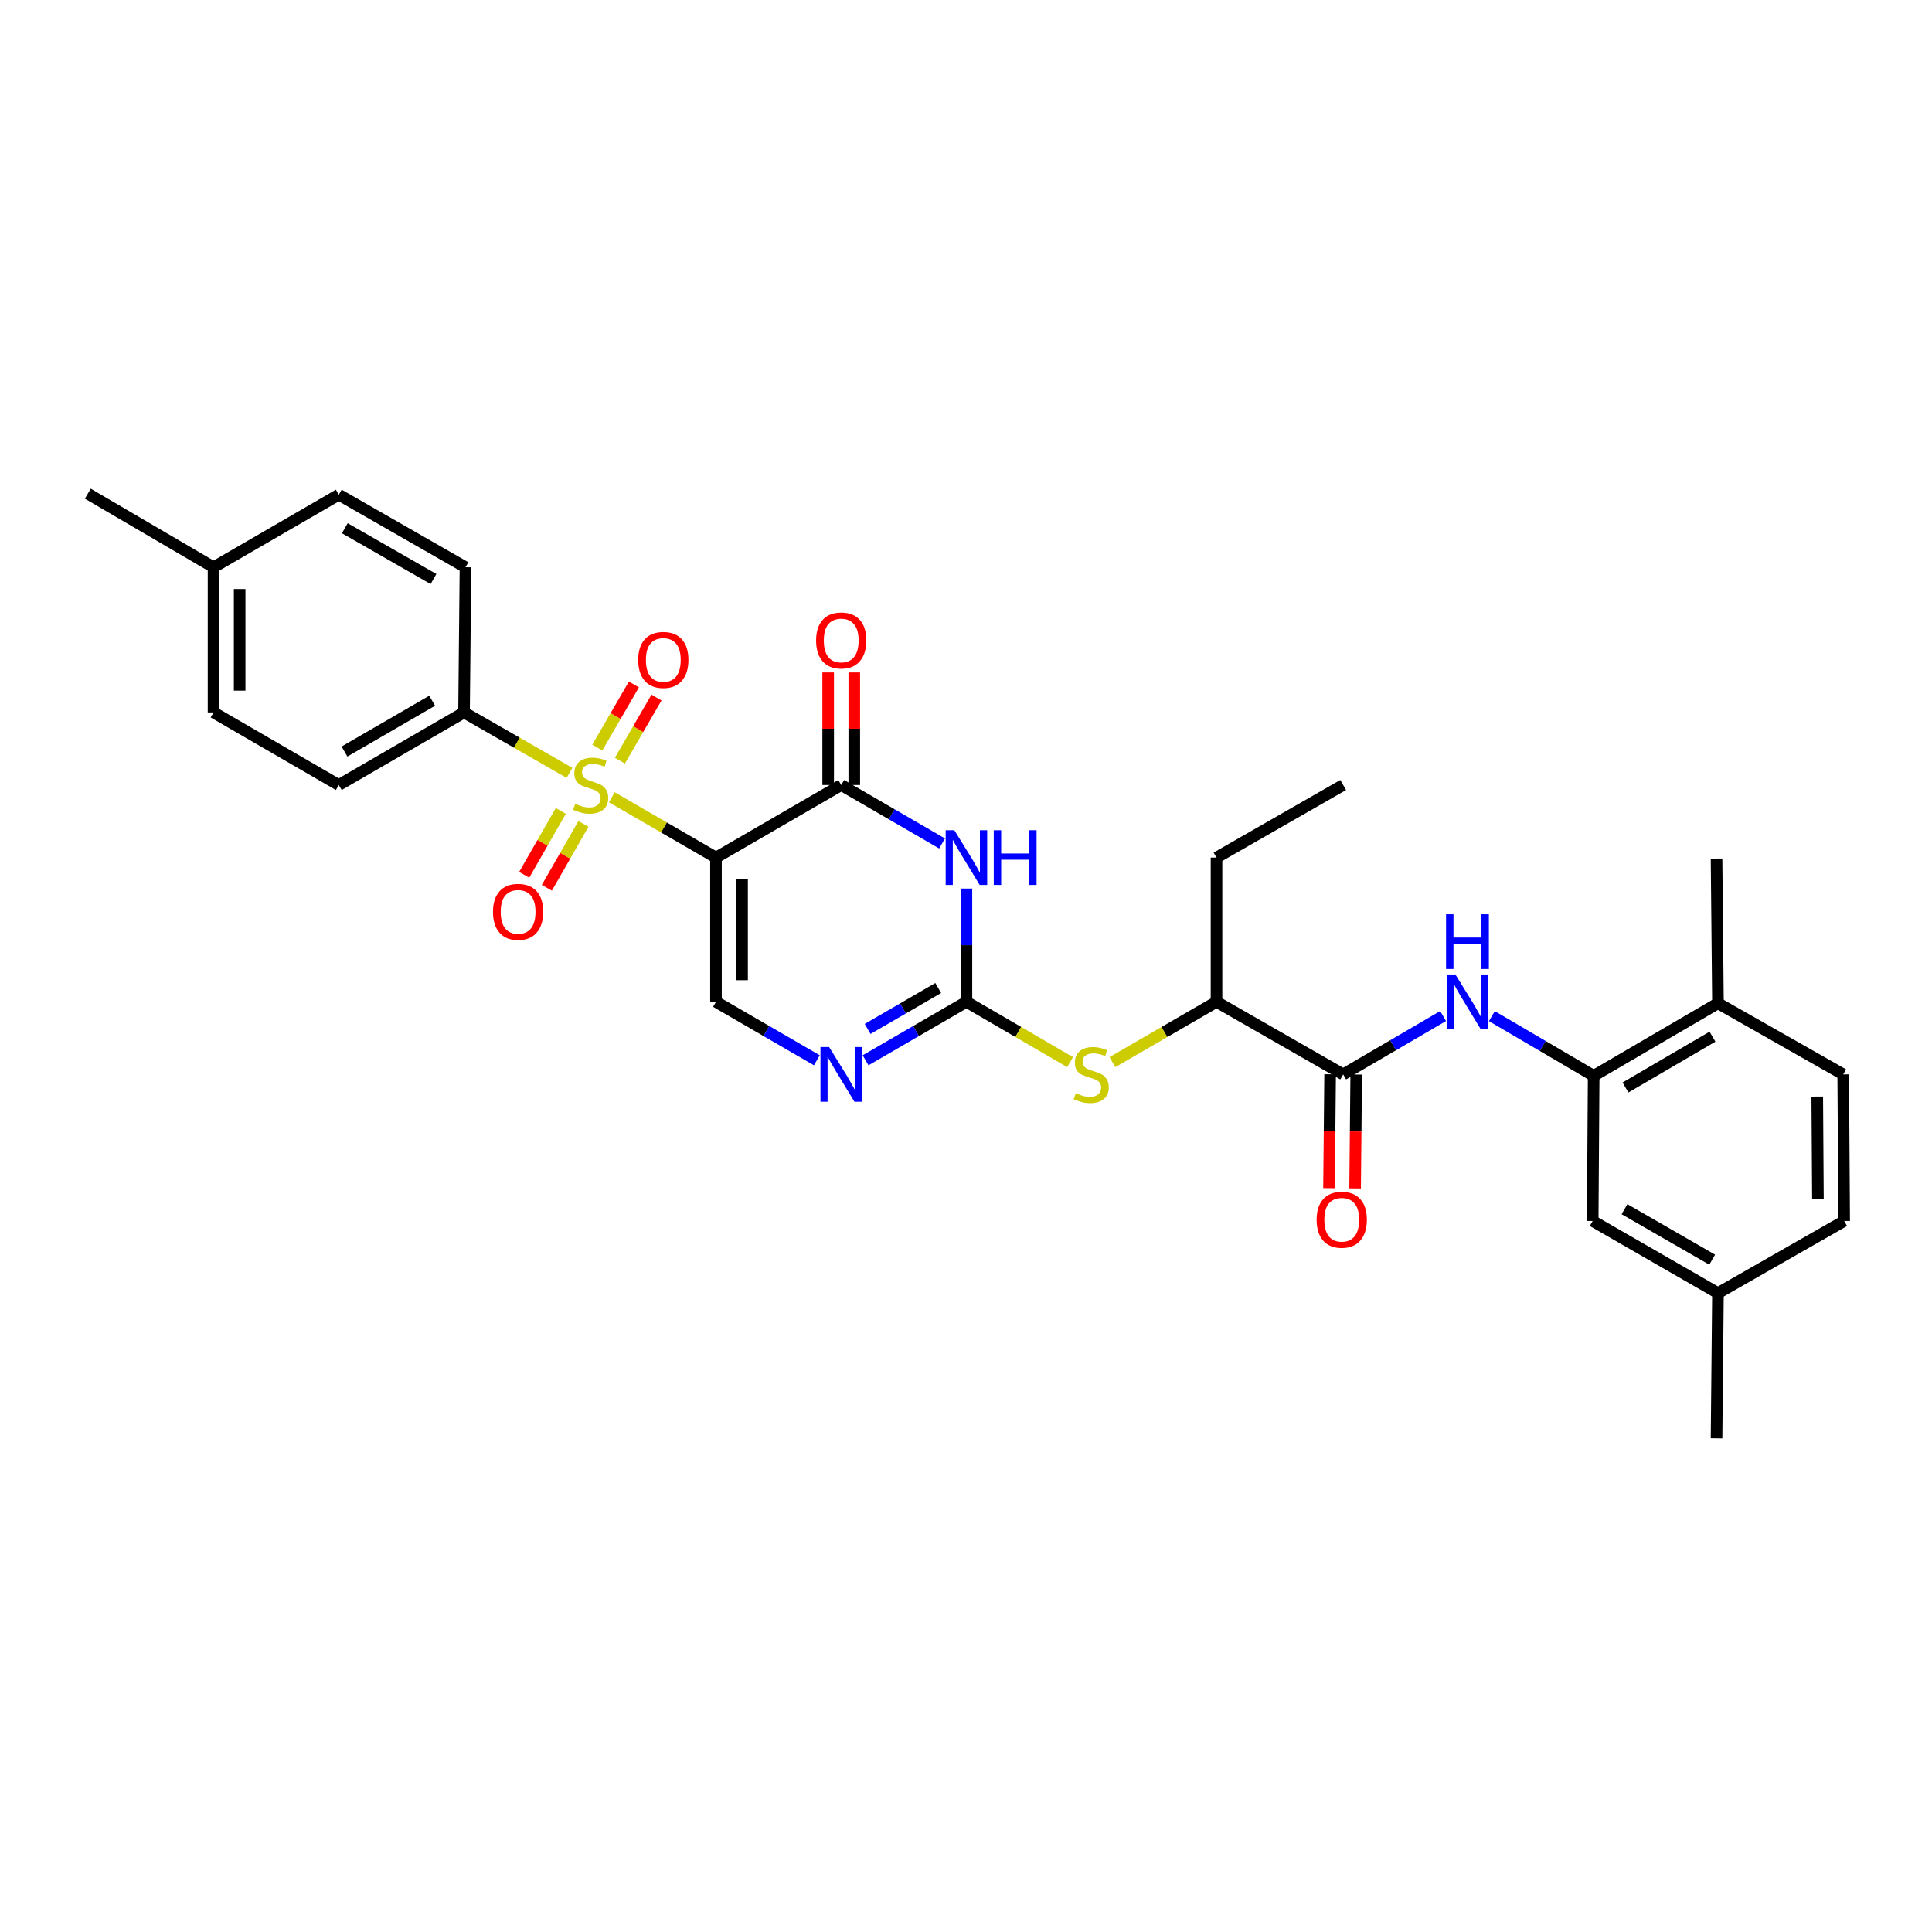 <?xml version='1.0' encoding='iso-8859-1'?>
<svg version='1.1' baseProfile='full'
              xmlns='http://www.w3.org/2000/svg'
                      xmlns:rdkit='http://www.rdkit.org/xml'
                      xmlns:xlink='http://www.w3.org/1999/xlink'
                  xml:space='preserve'
width='1000px' height='1000px' viewBox='0 0 1000 1000'>
<!-- END OF HEADER -->
<rect style='opacity:1.0;fill:#FFFFFF;stroke:none' width='1000' height='1000' x='0' y='0'> </rect>
<path class='bond-0' d='M 370.587,443.895 L 343.639,428.281' style='fill:none;fill-rule:evenodd;stroke:#000000;stroke-width:6px;stroke-linecap:butt;stroke-linejoin:miter;stroke-opacity:1' />
<path class='bond-0' d='M 343.639,428.281 L 316.691,412.668' style='fill:none;fill-rule:evenodd;stroke:#CCCC00;stroke-width:6px;stroke-linecap:butt;stroke-linejoin:miter;stroke-opacity:1' />
<path class='bond-2' d='M 370.587,443.895 L 435.413,406.321' style='fill:none;fill-rule:evenodd;stroke:#000000;stroke-width:6px;stroke-linecap:butt;stroke-linejoin:miter;stroke-opacity:1' />
<path class='bond-4' d='M 370.587,443.895 L 370.587,518.539' style='fill:none;fill-rule:evenodd;stroke:#000000;stroke-width:6px;stroke-linecap:butt;stroke-linejoin:miter;stroke-opacity:1' />
<path class='bond-4' d='M 384.097,455.091 L 384.097,507.342' style='fill:none;fill-rule:evenodd;stroke:#000000;stroke-width:6px;stroke-linecap:butt;stroke-linejoin:miter;stroke-opacity:1' />
<path class='bond-10' d='M 294.768,400.034 L 267.475,384.391' style='fill:none;fill-rule:evenodd;stroke:#CCCC00;stroke-width:6px;stroke-linecap:butt;stroke-linejoin:miter;stroke-opacity:1' />
<path class='bond-10' d='M 267.475,384.391 L 240.183,368.748' style='fill:none;fill-rule:evenodd;stroke:#000000;stroke-width:6px;stroke-linecap:butt;stroke-linejoin:miter;stroke-opacity:1' />
<path class='bond-11' d='M 290.269,419.732 L 280.794,436.27' style='fill:none;fill-rule:evenodd;stroke:#CCCC00;stroke-width:6px;stroke-linecap:butt;stroke-linejoin:miter;stroke-opacity:1' />
<path class='bond-11' d='M 280.794,436.27 L 271.32,452.807' style='fill:none;fill-rule:evenodd;stroke:#FF0000;stroke-width:6px;stroke-linecap:butt;stroke-linejoin:miter;stroke-opacity:1' />
<path class='bond-11' d='M 301.991,426.449 L 292.517,442.986' style='fill:none;fill-rule:evenodd;stroke:#CCCC00;stroke-width:6px;stroke-linecap:butt;stroke-linejoin:miter;stroke-opacity:1' />
<path class='bond-11' d='M 292.517,442.986 L 283.042,459.523' style='fill:none;fill-rule:evenodd;stroke:#FF0000;stroke-width:6px;stroke-linecap:butt;stroke-linejoin:miter;stroke-opacity:1' />
<path class='bond-12' d='M 320.855,393.716 L 330.324,377.385' style='fill:none;fill-rule:evenodd;stroke:#CCCC00;stroke-width:6px;stroke-linecap:butt;stroke-linejoin:miter;stroke-opacity:1' />
<path class='bond-12' d='M 330.324,377.385 L 339.793,361.054' style='fill:none;fill-rule:evenodd;stroke:#FF0000;stroke-width:6px;stroke-linecap:butt;stroke-linejoin:miter;stroke-opacity:1' />
<path class='bond-12' d='M 309.167,386.939 L 318.636,370.608' style='fill:none;fill-rule:evenodd;stroke:#CCCC00;stroke-width:6px;stroke-linecap:butt;stroke-linejoin:miter;stroke-opacity:1' />
<path class='bond-12' d='M 318.636,370.608 L 328.106,354.277' style='fill:none;fill-rule:evenodd;stroke:#FF0000;stroke-width:6px;stroke-linecap:butt;stroke-linejoin:miter;stroke-opacity:1' />
<path class='bond-1' d='M 487.612,436.583 L 461.513,421.452' style='fill:none;fill-rule:evenodd;stroke:#0000FF;stroke-width:6px;stroke-linecap:butt;stroke-linejoin:miter;stroke-opacity:1' />
<path class='bond-1' d='M 461.513,421.452 L 435.413,406.321' style='fill:none;fill-rule:evenodd;stroke:#000000;stroke-width:6px;stroke-linecap:butt;stroke-linejoin:miter;stroke-opacity:1' />
<path class='bond-31' d='M 500.225,459.921 L 500.225,489.23' style='fill:none;fill-rule:evenodd;stroke:#0000FF;stroke-width:6px;stroke-linecap:butt;stroke-linejoin:miter;stroke-opacity:1' />
<path class='bond-31' d='M 500.225,489.23 L 500.225,518.539' style='fill:none;fill-rule:evenodd;stroke:#000000;stroke-width:6px;stroke-linecap:butt;stroke-linejoin:miter;stroke-opacity:1' />
<path class='bond-14' d='M 442.169,406.321 L 442.169,377.188' style='fill:none;fill-rule:evenodd;stroke:#000000;stroke-width:6px;stroke-linecap:butt;stroke-linejoin:miter;stroke-opacity:1' />
<path class='bond-14' d='M 442.169,377.188 L 442.169,348.054' style='fill:none;fill-rule:evenodd;stroke:#FF0000;stroke-width:6px;stroke-linecap:butt;stroke-linejoin:miter;stroke-opacity:1' />
<path class='bond-14' d='M 428.658,406.321 L 428.658,377.188' style='fill:none;fill-rule:evenodd;stroke:#000000;stroke-width:6px;stroke-linecap:butt;stroke-linejoin:miter;stroke-opacity:1' />
<path class='bond-14' d='M 428.658,377.188 L 428.658,348.054' style='fill:none;fill-rule:evenodd;stroke:#FF0000;stroke-width:6px;stroke-linecap:butt;stroke-linejoin:miter;stroke-opacity:1' />
<path class='bond-3' d='M 500.225,518.539 L 474.126,533.667' style='fill:none;fill-rule:evenodd;stroke:#000000;stroke-width:6px;stroke-linecap:butt;stroke-linejoin:miter;stroke-opacity:1' />
<path class='bond-3' d='M 474.126,533.667 L 448.026,548.795' style='fill:none;fill-rule:evenodd;stroke:#0000FF;stroke-width:6px;stroke-linecap:butt;stroke-linejoin:miter;stroke-opacity:1' />
<path class='bond-3' d='M 485.62,511.389 L 467.351,521.978' style='fill:none;fill-rule:evenodd;stroke:#000000;stroke-width:6px;stroke-linecap:butt;stroke-linejoin:miter;stroke-opacity:1' />
<path class='bond-3' d='M 467.351,521.978 L 449.081,532.567' style='fill:none;fill-rule:evenodd;stroke:#0000FF;stroke-width:6px;stroke-linecap:butt;stroke-linejoin:miter;stroke-opacity:1' />
<path class='bond-9' d='M 500.225,518.539 L 527.052,534.139' style='fill:none;fill-rule:evenodd;stroke:#000000;stroke-width:6px;stroke-linecap:butt;stroke-linejoin:miter;stroke-opacity:1' />
<path class='bond-9' d='M 527.052,534.139 L 553.879,549.739' style='fill:none;fill-rule:evenodd;stroke:#CCCC00;stroke-width:6px;stroke-linecap:butt;stroke-linejoin:miter;stroke-opacity:1' />
<path class='bond-5' d='M 370.587,518.539 L 396.693,533.668' style='fill:none;fill-rule:evenodd;stroke:#000000;stroke-width:6px;stroke-linecap:butt;stroke-linejoin:miter;stroke-opacity:1' />
<path class='bond-5' d='M 396.693,533.668 L 422.8,548.796' style='fill:none;fill-rule:evenodd;stroke:#0000FF;stroke-width:6px;stroke-linecap:butt;stroke-linejoin:miter;stroke-opacity:1' />
<path class='bond-6' d='M 695.223,556.105 L 629.661,518.539' style='fill:none;fill-rule:evenodd;stroke:#000000;stroke-width:6px;stroke-linecap:butt;stroke-linejoin:miter;stroke-opacity:1' />
<path class='bond-7' d='M 695.223,556.105 L 721.088,541.002' style='fill:none;fill-rule:evenodd;stroke:#000000;stroke-width:6px;stroke-linecap:butt;stroke-linejoin:miter;stroke-opacity:1' />
<path class='bond-7' d='M 721.088,541.002 L 746.952,525.898' style='fill:none;fill-rule:evenodd;stroke:#0000FF;stroke-width:6px;stroke-linecap:butt;stroke-linejoin:miter;stroke-opacity:1' />
<path class='bond-17' d='M 688.469,556.039 L 688.18,585.513' style='fill:none;fill-rule:evenodd;stroke:#000000;stroke-width:6px;stroke-linecap:butt;stroke-linejoin:miter;stroke-opacity:1' />
<path class='bond-17' d='M 688.18,585.513 L 687.892,614.987' style='fill:none;fill-rule:evenodd;stroke:#FF0000;stroke-width:6px;stroke-linecap:butt;stroke-linejoin:miter;stroke-opacity:1' />
<path class='bond-17' d='M 701.978,556.171 L 701.69,585.645' style='fill:none;fill-rule:evenodd;stroke:#000000;stroke-width:6px;stroke-linecap:butt;stroke-linejoin:miter;stroke-opacity:1' />
<path class='bond-17' d='M 701.69,585.645 L 701.401,615.12' style='fill:none;fill-rule:evenodd;stroke:#FF0000;stroke-width:6px;stroke-linecap:butt;stroke-linejoin:miter;stroke-opacity:1' />
<path class='bond-8' d='M 772.188,525.947 L 798.536,541.398' style='fill:none;fill-rule:evenodd;stroke:#0000FF;stroke-width:6px;stroke-linecap:butt;stroke-linejoin:miter;stroke-opacity:1' />
<path class='bond-8' d='M 798.536,541.398 L 824.884,556.848' style='fill:none;fill-rule:evenodd;stroke:#000000;stroke-width:6px;stroke-linecap:butt;stroke-linejoin:miter;stroke-opacity:1' />
<path class='bond-15' d='M 824.884,556.848 L 889.216,519.275' style='fill:none;fill-rule:evenodd;stroke:#000000;stroke-width:6px;stroke-linecap:butt;stroke-linejoin:miter;stroke-opacity:1' />
<path class='bond-15' d='M 841.348,562.878 L 886.38,536.577' style='fill:none;fill-rule:evenodd;stroke:#000000;stroke-width:6px;stroke-linecap:butt;stroke-linejoin:miter;stroke-opacity:1' />
<path class='bond-16' d='M 824.884,556.848 L 824.374,631.988' style='fill:none;fill-rule:evenodd;stroke:#000000;stroke-width:6px;stroke-linecap:butt;stroke-linejoin:miter;stroke-opacity:1' />
<path class='bond-13' d='M 575.78,549.759 L 602.721,534.149' style='fill:none;fill-rule:evenodd;stroke:#CCCC00;stroke-width:6px;stroke-linecap:butt;stroke-linejoin:miter;stroke-opacity:1' />
<path class='bond-13' d='M 602.721,534.149 L 629.661,518.539' style='fill:none;fill-rule:evenodd;stroke:#000000;stroke-width:6px;stroke-linecap:butt;stroke-linejoin:miter;stroke-opacity:1' />
<path class='bond-18' d='M 240.183,368.748 L 175.356,406.321' style='fill:none;fill-rule:evenodd;stroke:#000000;stroke-width:6px;stroke-linecap:butt;stroke-linejoin:miter;stroke-opacity:1' />
<path class='bond-18' d='M 223.684,362.695 L 178.305,388.996' style='fill:none;fill-rule:evenodd;stroke:#000000;stroke-width:6px;stroke-linecap:butt;stroke-linejoin:miter;stroke-opacity:1' />
<path class='bond-19' d='M 240.183,368.748 L 240.926,293.608' style='fill:none;fill-rule:evenodd;stroke:#000000;stroke-width:6px;stroke-linecap:butt;stroke-linejoin:miter;stroke-opacity:1' />
<path class='bond-26' d='M 629.661,518.539 L 629.661,443.895' style='fill:none;fill-rule:evenodd;stroke:#000000;stroke-width:6px;stroke-linecap:butt;stroke-linejoin:miter;stroke-opacity:1' />
<path class='bond-20' d='M 889.216,519.275 L 954.043,556.105' style='fill:none;fill-rule:evenodd;stroke:#000000;stroke-width:6px;stroke-linecap:butt;stroke-linejoin:miter;stroke-opacity:1' />
<path class='bond-27' d='M 889.216,519.275 L 888.48,444.39' style='fill:none;fill-rule:evenodd;stroke:#000000;stroke-width:6px;stroke-linecap:butt;stroke-linejoin:miter;stroke-opacity:1' />
<path class='bond-21' d='M 824.374,631.988 L 889.216,669.314' style='fill:none;fill-rule:evenodd;stroke:#000000;stroke-width:6px;stroke-linecap:butt;stroke-linejoin:miter;stroke-opacity:1' />
<path class='bond-21' d='M 840.84,625.878 L 886.23,652.006' style='fill:none;fill-rule:evenodd;stroke:#000000;stroke-width:6px;stroke-linecap:butt;stroke-linejoin:miter;stroke-opacity:1' />
<path class='bond-23' d='M 175.356,406.321 L 110.529,368.748' style='fill:none;fill-rule:evenodd;stroke:#000000;stroke-width:6px;stroke-linecap:butt;stroke-linejoin:miter;stroke-opacity:1' />
<path class='bond-24' d='M 240.926,293.608 L 175.356,256.042' style='fill:none;fill-rule:evenodd;stroke:#000000;stroke-width:6px;stroke-linecap:butt;stroke-linejoin:miter;stroke-opacity:1' />
<path class='bond-24' d='M 224.374,299.696 L 178.475,273.4' style='fill:none;fill-rule:evenodd;stroke:#000000;stroke-width:6px;stroke-linecap:butt;stroke-linejoin:miter;stroke-opacity:1' />
<path class='bond-33' d='M 954.043,556.105 L 954.545,631.988' style='fill:none;fill-rule:evenodd;stroke:#000000;stroke-width:6px;stroke-linecap:butt;stroke-linejoin:miter;stroke-opacity:1' />
<path class='bond-33' d='M 940.608,567.577 L 940.96,620.695' style='fill:none;fill-rule:evenodd;stroke:#000000;stroke-width:6px;stroke-linecap:butt;stroke-linejoin:miter;stroke-opacity:1' />
<path class='bond-22' d='M 889.216,669.314 L 954.545,631.988' style='fill:none;fill-rule:evenodd;stroke:#000000;stroke-width:6px;stroke-linecap:butt;stroke-linejoin:miter;stroke-opacity:1' />
<path class='bond-28' d='M 889.216,669.314 L 888.48,744.476' style='fill:none;fill-rule:evenodd;stroke:#000000;stroke-width:6px;stroke-linecap:butt;stroke-linejoin:miter;stroke-opacity:1' />
<path class='bond-32' d='M 110.529,368.748 L 110.529,293.608' style='fill:none;fill-rule:evenodd;stroke:#000000;stroke-width:6px;stroke-linecap:butt;stroke-linejoin:miter;stroke-opacity:1' />
<path class='bond-32' d='M 124.039,357.477 L 124.039,304.879' style='fill:none;fill-rule:evenodd;stroke:#000000;stroke-width:6px;stroke-linecap:butt;stroke-linejoin:miter;stroke-opacity:1' />
<path class='bond-25' d='M 175.356,256.042 L 110.529,293.608' style='fill:none;fill-rule:evenodd;stroke:#000000;stroke-width:6px;stroke-linecap:butt;stroke-linejoin:miter;stroke-opacity:1' />
<path class='bond-29' d='M 110.529,293.608 L 45.455,255.524' style='fill:none;fill-rule:evenodd;stroke:#000000;stroke-width:6px;stroke-linecap:butt;stroke-linejoin:miter;stroke-opacity:1' />
<path class='bond-30' d='M 629.661,443.895 L 695.223,406.321' style='fill:none;fill-rule:evenodd;stroke:#000000;stroke-width:6px;stroke-linecap:butt;stroke-linejoin:miter;stroke-opacity:1' />
<path  class='atom-1' d='M 297.737 416.041
Q 298.057 416.161, 299.377 416.721
Q 300.697 417.281, 302.137 417.641
Q 303.617 417.961, 305.057 417.961
Q 307.737 417.961, 309.297 416.681
Q 310.857 415.361, 310.857 413.081
Q 310.857 411.521, 310.057 410.561
Q 309.297 409.601, 308.097 409.081
Q 306.897 408.561, 304.897 407.961
Q 302.377 407.201, 300.857 406.481
Q 299.377 405.761, 298.297 404.241
Q 297.257 402.721, 297.257 400.161
Q 297.257 396.601, 299.657 394.401
Q 302.097 392.201, 306.897 392.201
Q 310.177 392.201, 313.897 393.761
L 312.977 396.841
Q 309.577 395.441, 307.017 395.441
Q 304.257 395.441, 302.737 396.601
Q 301.217 397.721, 301.257 399.681
Q 301.257 401.201, 302.017 402.121
Q 302.817 403.041, 303.937 403.561
Q 305.097 404.081, 307.017 404.681
Q 309.577 405.481, 311.097 406.281
Q 312.617 407.081, 313.697 408.721
Q 314.817 410.321, 314.817 413.081
Q 314.817 417.001, 312.177 419.121
Q 309.577 421.201, 305.217 421.201
Q 302.697 421.201, 300.777 420.641
Q 298.897 420.121, 296.657 419.201
L 297.737 416.041
' fill='#CCCC00'/>
<path  class='atom-2' d='M 493.965 429.735
L 503.245 444.735
Q 504.165 446.215, 505.645 448.895
Q 507.125 451.575, 507.205 451.735
L 507.205 429.735
L 510.965 429.735
L 510.965 458.055
L 507.085 458.055
L 497.125 441.655
Q 495.965 439.735, 494.725 437.535
Q 493.525 435.335, 493.165 434.655
L 493.165 458.055
L 489.485 458.055
L 489.485 429.735
L 493.965 429.735
' fill='#0000FF'/>
<path  class='atom-2' d='M 514.365 429.735
L 518.205 429.735
L 518.205 441.775
L 532.685 441.775
L 532.685 429.735
L 536.525 429.735
L 536.525 458.055
L 532.685 458.055
L 532.685 444.975
L 518.205 444.975
L 518.205 458.055
L 514.365 458.055
L 514.365 429.735
' fill='#0000FF'/>
<path  class='atom-6' d='M 429.153 541.945
L 438.433 556.945
Q 439.353 558.425, 440.833 561.105
Q 442.313 563.785, 442.393 563.945
L 442.393 541.945
L 446.153 541.945
L 446.153 570.265
L 442.273 570.265
L 432.313 553.865
Q 431.153 551.945, 429.913 549.745
Q 428.713 547.545, 428.353 546.865
L 428.353 570.265
L 424.673 570.265
L 424.673 541.945
L 429.153 541.945
' fill='#0000FF'/>
<path  class='atom-8' d='M 753.295 504.379
L 762.575 519.379
Q 763.495 520.859, 764.975 523.539
Q 766.455 526.219, 766.535 526.379
L 766.535 504.379
L 770.295 504.379
L 770.295 532.699
L 766.415 532.699
L 756.455 516.299
Q 755.295 514.379, 754.055 512.179
Q 752.855 509.979, 752.495 509.299
L 752.495 532.699
L 748.815 532.699
L 748.815 504.379
L 753.295 504.379
' fill='#0000FF'/>
<path  class='atom-8' d='M 748.475 473.227
L 752.315 473.227
L 752.315 485.267
L 766.795 485.267
L 766.795 473.227
L 770.635 473.227
L 770.635 501.547
L 766.795 501.547
L 766.795 488.467
L 752.315 488.467
L 752.315 501.547
L 748.475 501.547
L 748.475 473.227
' fill='#0000FF'/>
<path  class='atom-10' d='M 556.827 565.825
Q 557.147 565.945, 558.467 566.505
Q 559.787 567.065, 561.227 567.425
Q 562.707 567.745, 564.147 567.745
Q 566.827 567.745, 568.387 566.465
Q 569.947 565.145, 569.947 562.865
Q 569.947 561.305, 569.147 560.345
Q 568.387 559.385, 567.187 558.865
Q 565.987 558.345, 563.987 557.745
Q 561.467 556.985, 559.947 556.265
Q 558.467 555.545, 557.387 554.025
Q 556.347 552.505, 556.347 549.945
Q 556.347 546.385, 558.747 544.185
Q 561.187 541.985, 565.987 541.985
Q 569.267 541.985, 572.987 543.545
L 572.067 546.625
Q 568.667 545.225, 566.107 545.225
Q 563.347 545.225, 561.827 546.385
Q 560.307 547.505, 560.347 549.465
Q 560.347 550.985, 561.107 551.905
Q 561.907 552.825, 563.027 553.345
Q 564.187 553.865, 566.107 554.465
Q 568.667 555.265, 570.187 556.065
Q 571.707 556.865, 572.787 558.505
Q 573.907 560.105, 573.907 562.865
Q 573.907 566.785, 571.267 568.905
Q 568.667 570.985, 564.307 570.985
Q 561.787 570.985, 559.867 570.425
Q 557.987 569.905, 555.747 568.985
L 556.827 565.825
' fill='#CCCC00'/>
<path  class='atom-12' d='M 255.171 471.971
Q 255.171 465.171, 258.531 461.371
Q 261.891 457.571, 268.171 457.571
Q 274.451 457.571, 277.811 461.371
Q 281.171 465.171, 281.171 471.971
Q 281.171 478.851, 277.771 482.771
Q 274.371 486.651, 268.171 486.651
Q 261.931 486.651, 258.531 482.771
Q 255.171 478.891, 255.171 471.971
M 268.171 483.451
Q 272.491 483.451, 274.811 480.571
Q 277.171 477.651, 277.171 471.971
Q 277.171 466.411, 274.811 463.611
Q 272.491 460.771, 268.171 460.771
Q 263.851 460.771, 261.491 463.571
Q 259.171 466.371, 259.171 471.971
Q 259.171 477.691, 261.491 480.571
Q 263.851 483.451, 268.171 483.451
' fill='#FF0000'/>
<path  class='atom-13' d='M 330.326 341.575
Q 330.326 334.775, 333.686 330.975
Q 337.046 327.175, 343.326 327.175
Q 349.606 327.175, 352.966 330.975
Q 356.326 334.775, 356.326 341.575
Q 356.326 348.455, 352.926 352.375
Q 349.526 356.255, 343.326 356.255
Q 337.086 356.255, 333.686 352.375
Q 330.326 348.495, 330.326 341.575
M 343.326 353.055
Q 347.646 353.055, 349.966 350.175
Q 352.326 347.255, 352.326 341.575
Q 352.326 336.015, 349.966 333.215
Q 347.646 330.375, 343.326 330.375
Q 339.006 330.375, 336.646 333.175
Q 334.326 335.975, 334.326 341.575
Q 334.326 347.295, 336.646 350.175
Q 339.006 353.055, 343.326 353.055
' fill='#FF0000'/>
<path  class='atom-15' d='M 422.413 331.502
Q 422.413 324.702, 425.773 320.902
Q 429.133 317.102, 435.413 317.102
Q 441.693 317.102, 445.053 320.902
Q 448.413 324.702, 448.413 331.502
Q 448.413 338.382, 445.013 342.302
Q 441.613 346.182, 435.413 346.182
Q 429.173 346.182, 425.773 342.302
Q 422.413 338.422, 422.413 331.502
M 435.413 342.982
Q 439.733 342.982, 442.053 340.102
Q 444.413 337.182, 444.413 331.502
Q 444.413 325.942, 442.053 323.142
Q 439.733 320.302, 435.413 320.302
Q 431.093 320.302, 428.733 323.102
Q 426.413 325.902, 426.413 331.502
Q 426.413 337.222, 428.733 340.102
Q 431.093 342.982, 435.413 342.982
' fill='#FF0000'/>
<path  class='atom-18' d='M 681.488 631.332
Q 681.488 624.532, 684.848 620.732
Q 688.208 616.932, 694.488 616.932
Q 700.768 616.932, 704.128 620.732
Q 707.488 624.532, 707.488 631.332
Q 707.488 638.212, 704.088 642.132
Q 700.688 646.012, 694.488 646.012
Q 688.248 646.012, 684.848 642.132
Q 681.488 638.252, 681.488 631.332
M 694.488 642.812
Q 698.808 642.812, 701.128 639.932
Q 703.488 637.012, 703.488 631.332
Q 703.488 625.772, 701.128 622.972
Q 698.808 620.132, 694.488 620.132
Q 690.168 620.132, 687.808 622.932
Q 685.488 625.732, 685.488 631.332
Q 685.488 637.052, 687.808 639.932
Q 690.168 642.812, 694.488 642.812
' fill='#FF0000'/>
</svg>
